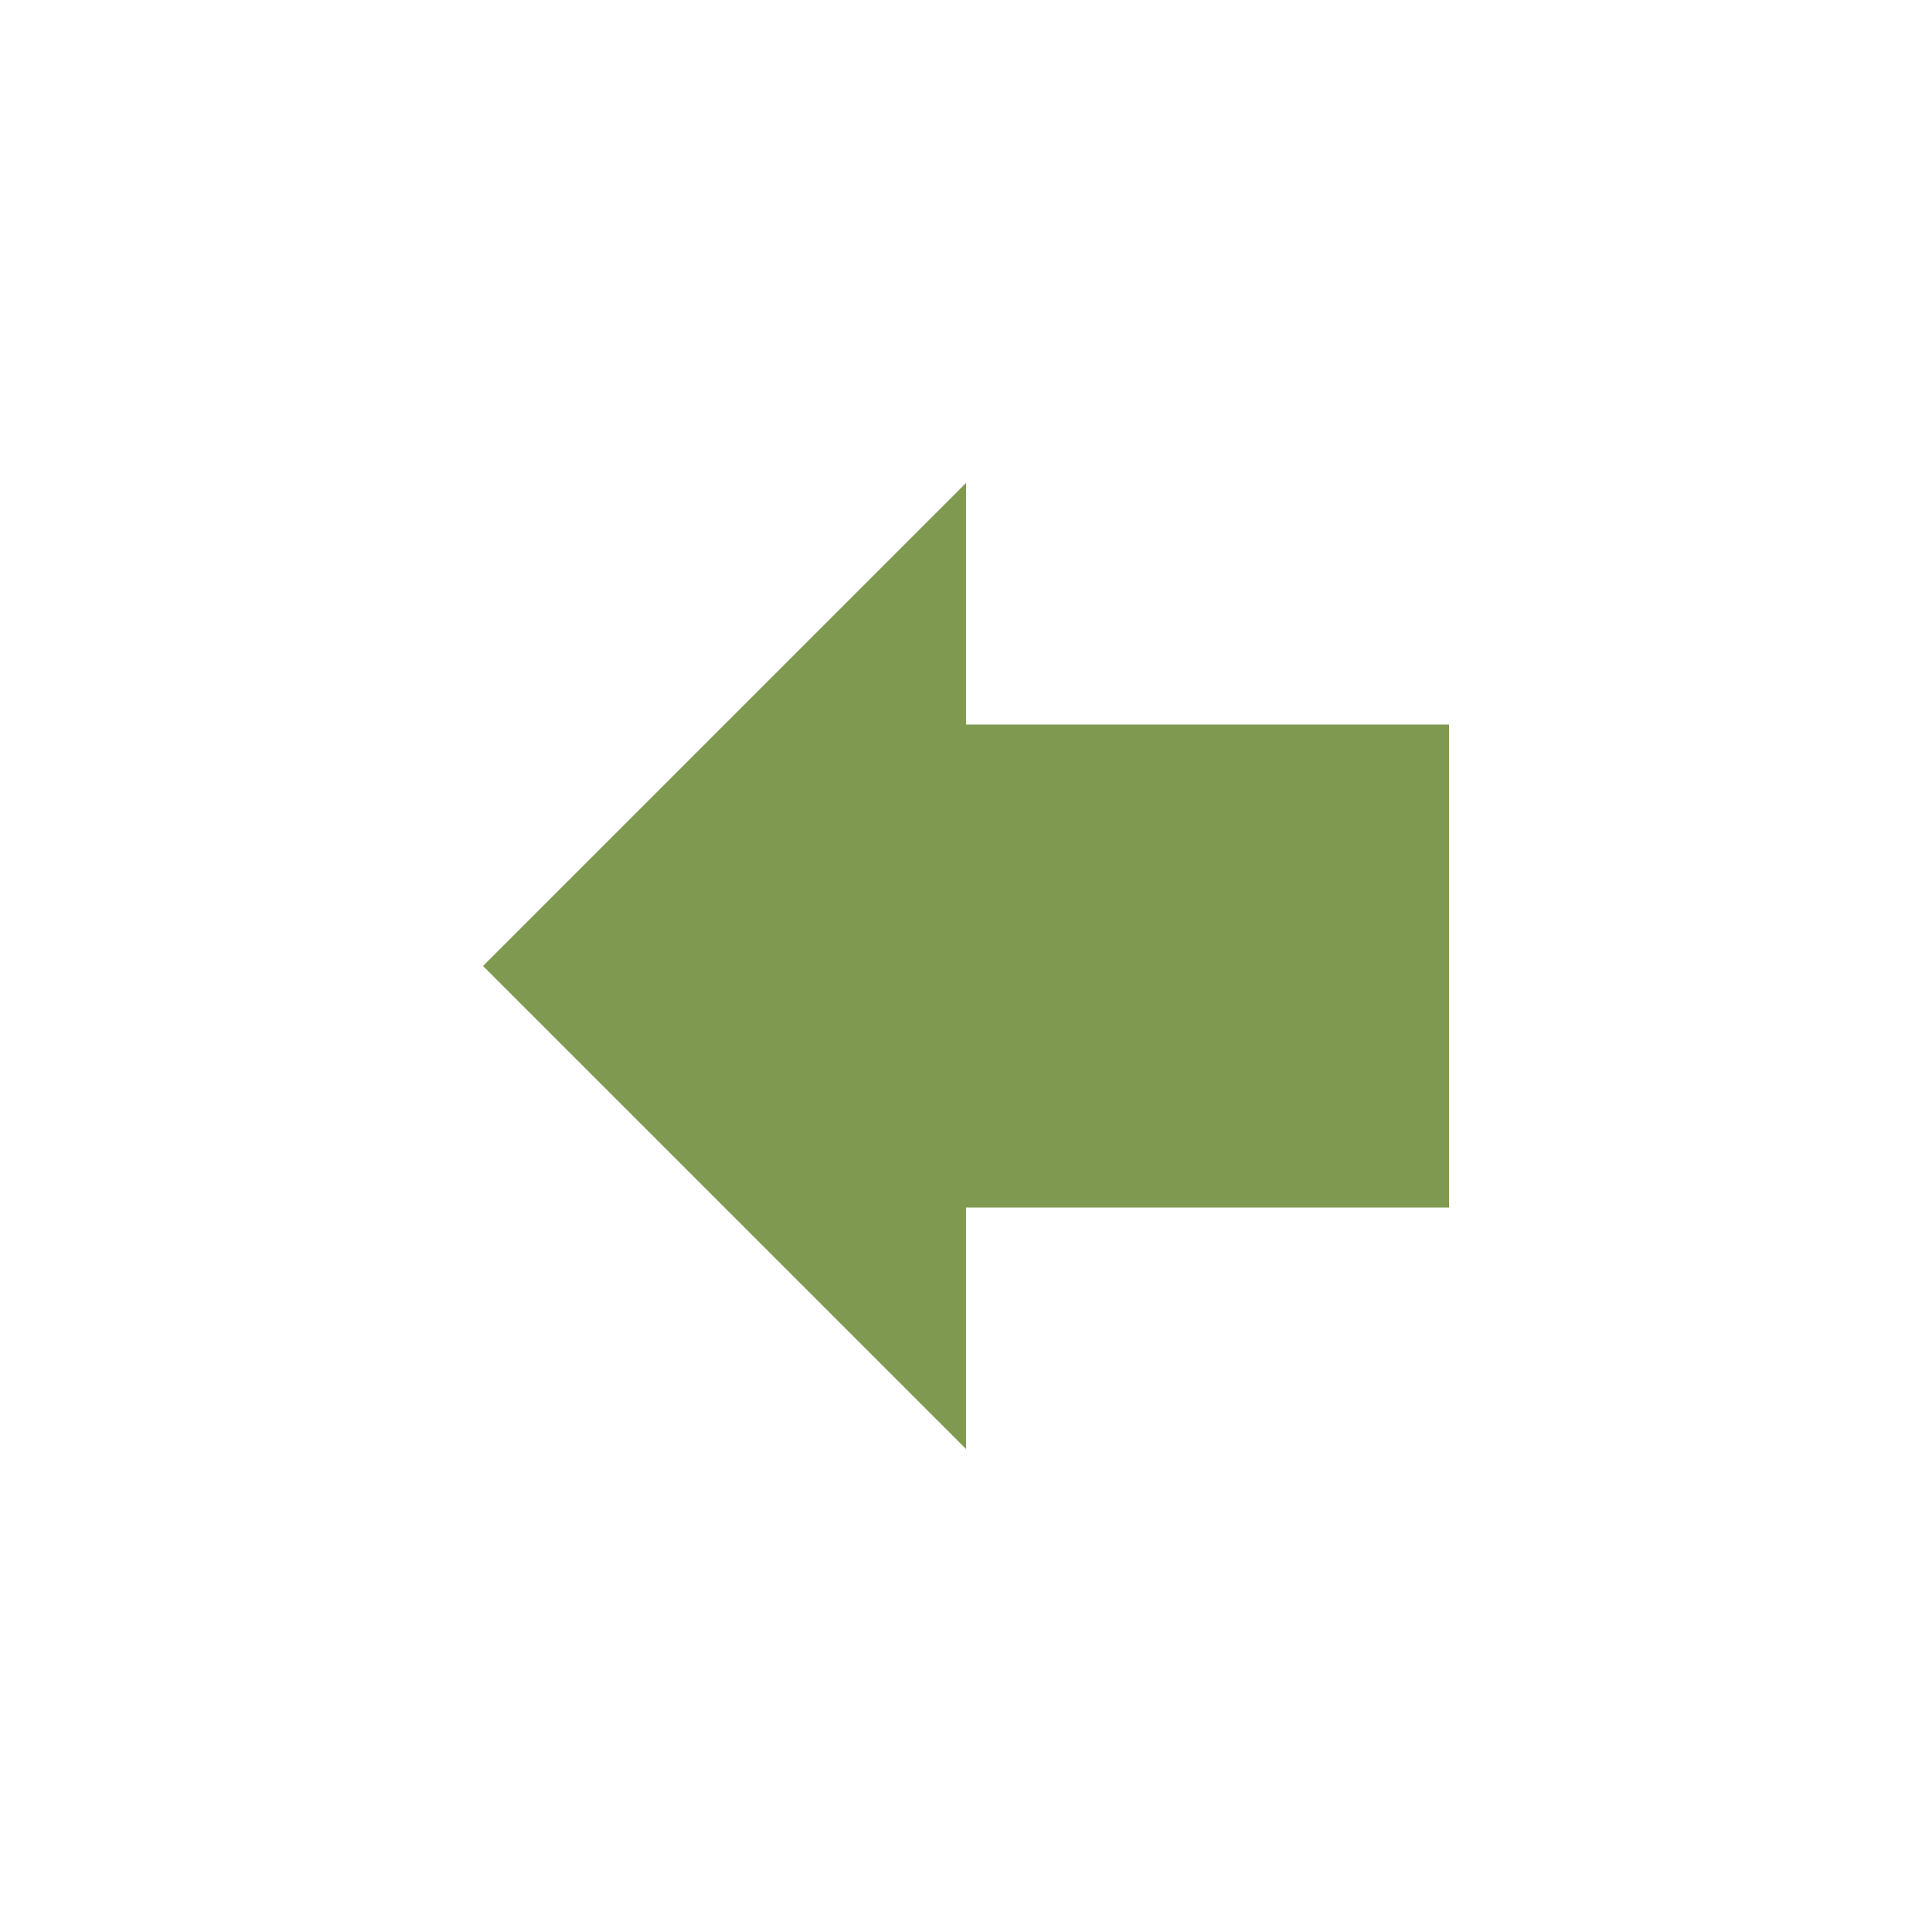 <?xml version="1.0" encoding="utf-8"?>
<!DOCTYPE svg PUBLIC "-//W3C//DTD SVG 1.1//EN" "http://www.w3.org/Graphics/SVG/1.1/DTD/svg11.dtd">
<svg xmlns="http://www.w3.org/2000/svg" xmlns:xlink="http://www.w3.org/1999/xlink" version="1.1" baseProfile="full" width="40" height="40" viewBox="0 0 40.00 40.00" enable-background="new 0 0 40.00 40.00" xml:space="preserve">
	<path fill="#809951" fill-opacity="1" stroke-width="1.333" stroke-linejoin="miter" d="M 20,25L 20,30L 10,20L 20,10L 20,15L 30,15L 30,25L 20,25 Z "/>
</svg>
